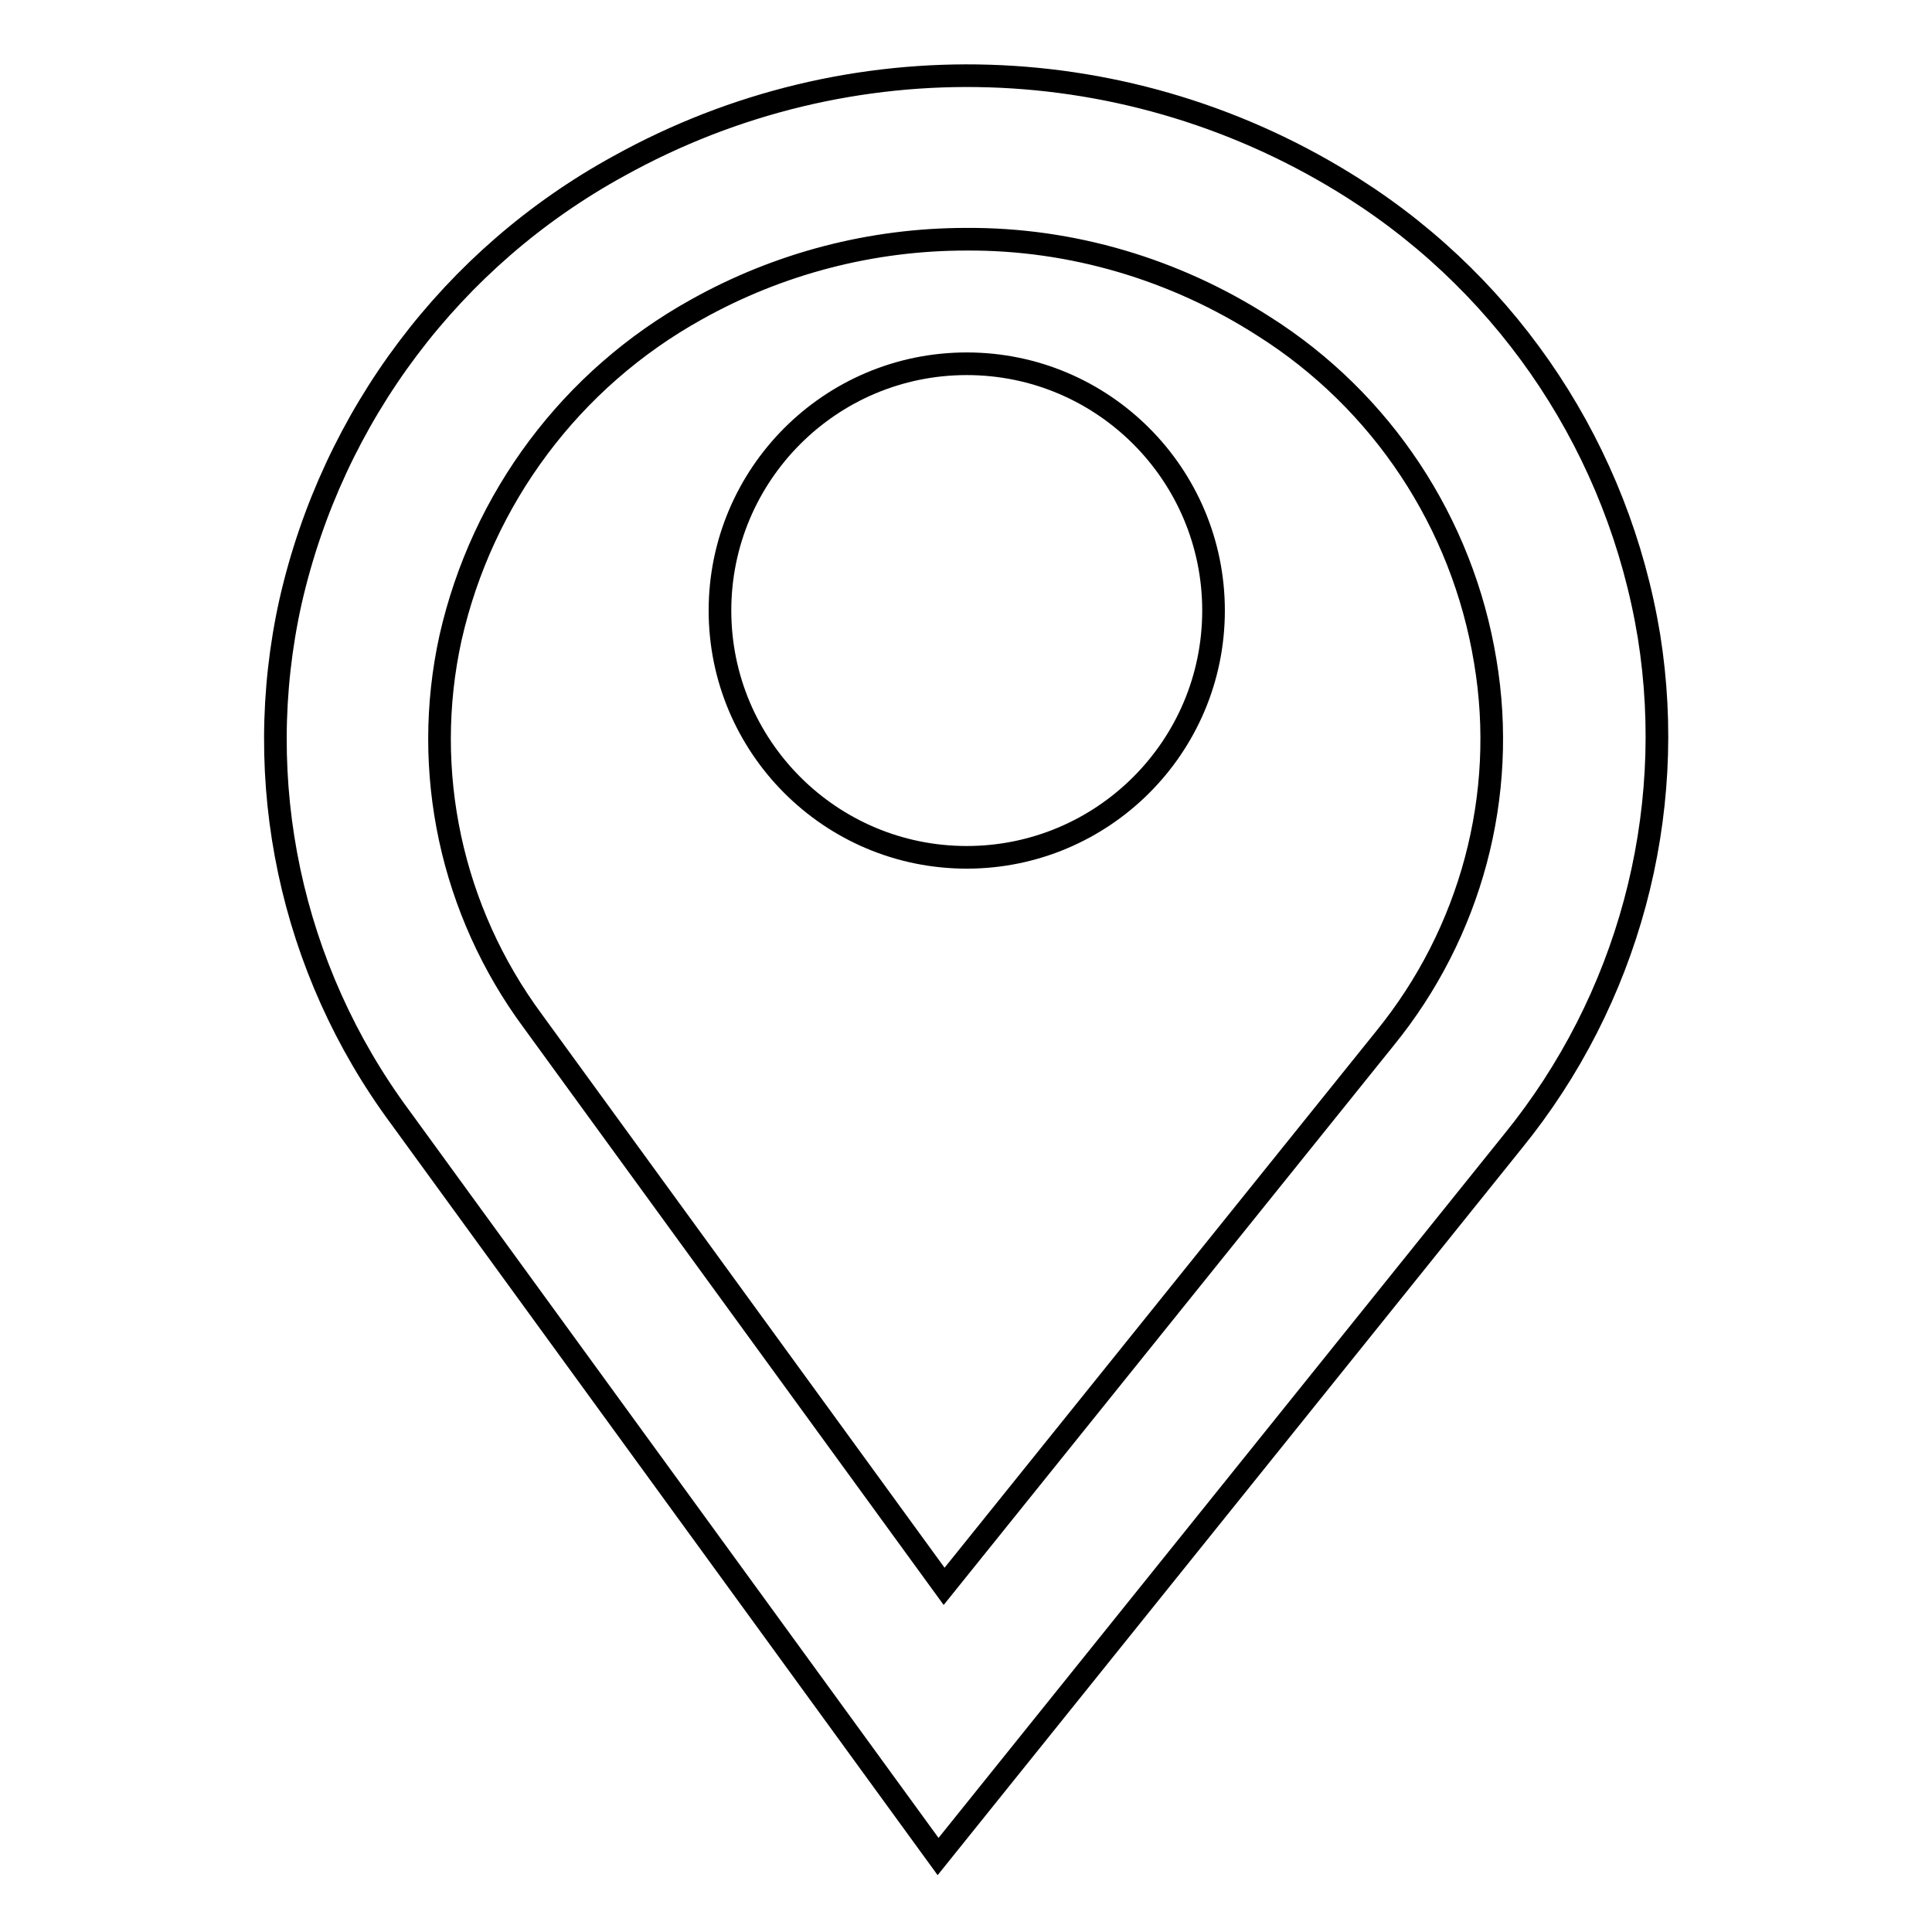 <?xml version="1.0" encoding="utf-8"?>
<!-- Svg Vector Icons : http://www.onlinewebfonts.com/icon -->
<!DOCTYPE svg PUBLIC "-//W3C//DTD SVG 1.1//EN" "http://www.w3.org/Graphics/SVG/1.1/DTD/svg11.dtd">
<svg version="1.1" xmlns="http://www.w3.org/2000/svg" xmlns:xlink="http://www.w3.org/1999/xlink" x="0px" y="0px" viewBox="0 0 256 256" enable-background="new 0 0 256 256" xml:space="preserve">
<g> <path stroke-width="3" fill-opacity="0" stroke="#000000"  d="M218.5,84.3c-4-24.4-18.2-46-39.1-59.3c-29.5-18.8-66.8-20-97.4-3C59.9,34.1,44.1,55.1,38.5,79.7 c-5.3,23.8,0,48.7,14.5,68.3l71.3,98l76.2-94.8C215.7,132.5,222.3,108.1,218.5,84.3L218.5,84.3z M183.5,137.6l-58.4,72.6 l-54.5-74.9c-10.8-14.6-14.8-33.1-10.9-50.8C63.9,66,75.7,50.2,92.3,41c10.9-6.1,23.2-9.3,35.7-9.3c14-0.1,27.7,4,39.4,11.5 c15.7,9.9,26.4,26.1,29.4,44.4C199.8,105.4,194.9,123.6,183.5,137.6L183.5,137.6z"/> <path stroke-width="3" fill-opacity="0" stroke="#000000"  d="M95.4,80.9c0,18,14.6,32.7,32.7,32.7c18,0,32.7-14.6,32.7-32.7c0-18-14.6-32.7-32.7-32.7 C110,48.2,95.4,62.9,95.4,80.9z"/></g>
</svg>